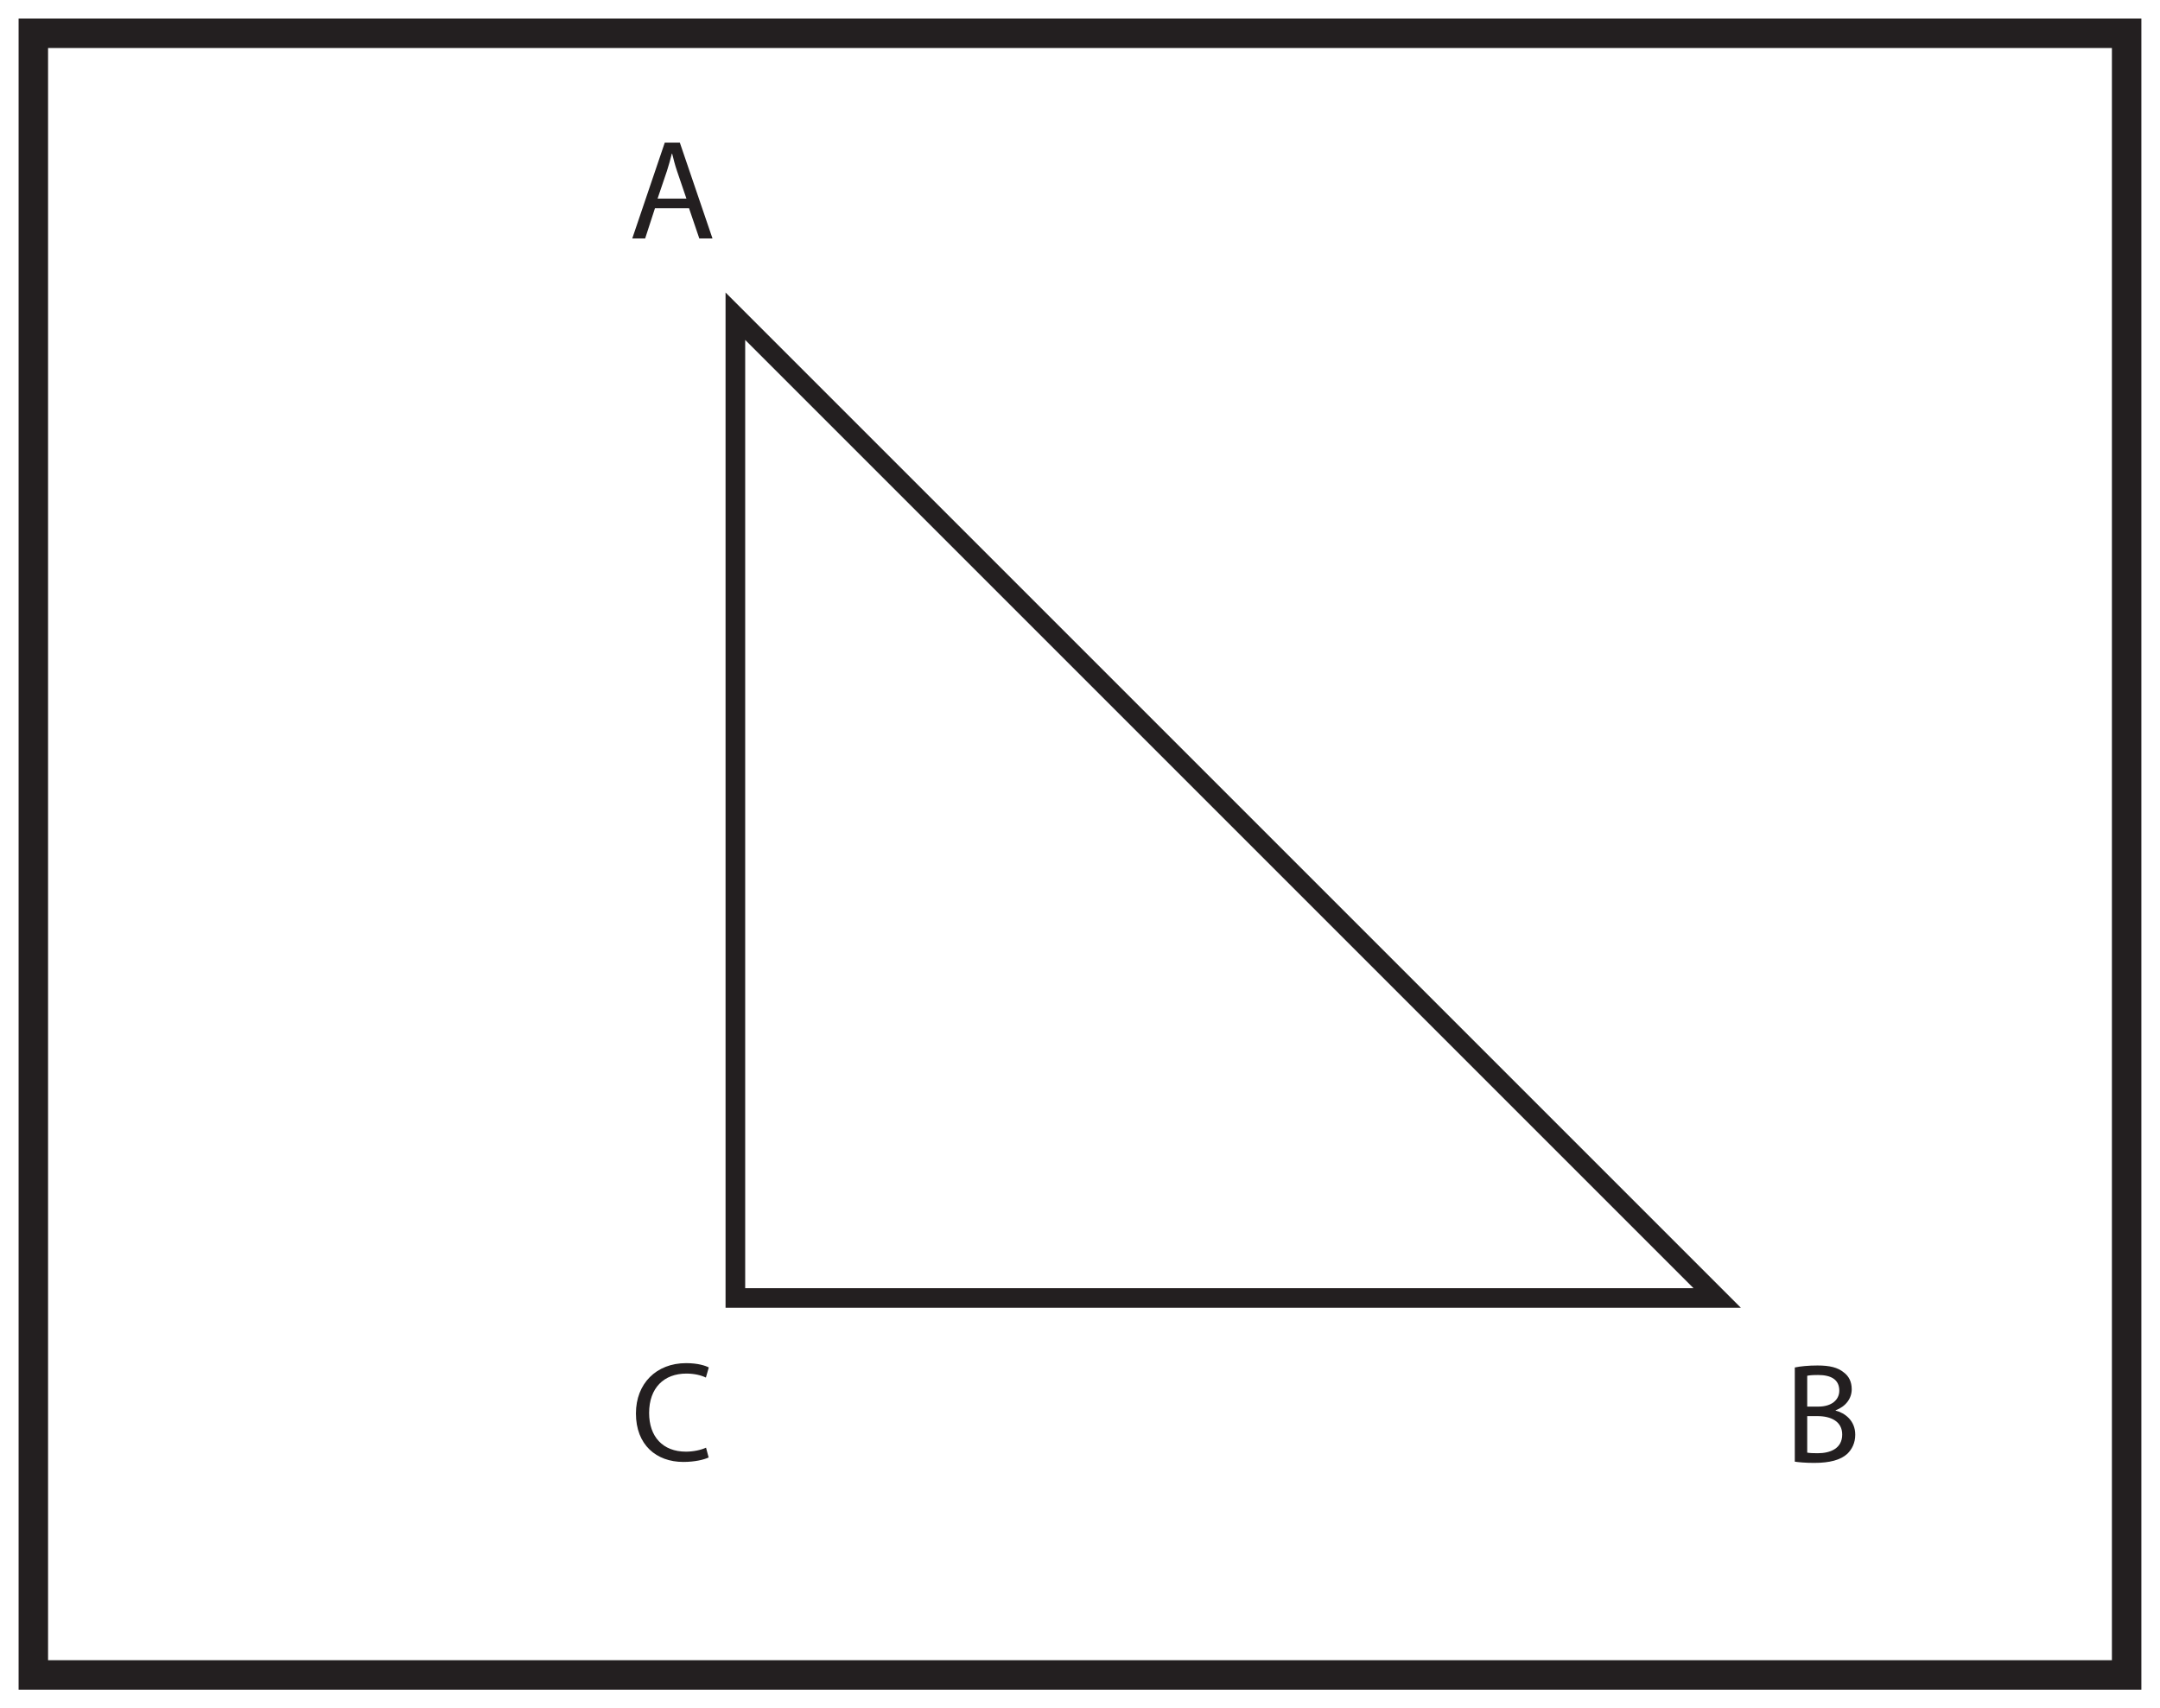 <?xml version="1.0" encoding="UTF-8"?>
<svg xmlns="http://www.w3.org/2000/svg" xmlns:xlink="http://www.w3.org/1999/xlink" width="220pt" height="174pt" viewBox="0 0 220 174" version="1.1">
<defs>
<g>
<symbol overflow="visible" id="glyph0-0">
<path style="stroke:none;" d="M 0 0 L 7.25 0 L 7.25 -10.141 L 0 -10.141 Z M 3.625 -5.719 L 1.156 -9.422 L 6.078 -9.422 Z M 4.062 -5.062 L 6.516 -8.766 L 6.516 -1.375 Z M 1.156 -0.719 L 3.625 -4.422 L 6.078 -0.719 Z M 0.719 -8.766 L 3.188 -5.062 L 0.719 -1.375 Z M 0.719 -8.766 "/>
</symbol>
<symbol overflow="visible" id="glyph0-1">
<path style="stroke:none;" d="M 6.141 -3.078 L 7.188 0 L 8.531 0 L 5.203 -9.766 L 3.672 -9.766 L 0.359 0 L 1.672 0 L 2.672 -3.078 Z M 2.938 -4.062 L 3.891 -6.875 C 4.078 -7.469 4.25 -8.062 4.391 -8.641 L 4.422 -8.641 C 4.562 -8.078 4.703 -7.5 4.922 -6.859 L 5.875 -4.062 Z M 2.938 -4.062 "/>
</symbol>
<symbol overflow="visible" id="glyph0-2">
<path style="stroke:none;" d="M 1.094 -0.031 C 1.516 0.031 2.188 0.094 3.062 0.094 C 4.656 0.094 5.75 -0.203 6.438 -0.828 C 6.922 -1.297 7.25 -1.938 7.25 -2.781 C 7.25 -4.234 6.172 -5 5.25 -5.234 L 5.25 -5.266 C 6.266 -5.641 6.891 -6.453 6.891 -7.406 C 6.891 -8.172 6.594 -8.75 6.078 -9.125 C 5.469 -9.625 4.656 -9.828 3.406 -9.828 C 2.516 -9.828 1.656 -9.75 1.094 -9.625 Z M 2.359 -8.781 C 2.562 -8.828 2.891 -8.859 3.469 -8.859 C 4.75 -8.859 5.625 -8.422 5.625 -7.266 C 5.625 -6.328 4.844 -5.641 3.5 -5.641 L 2.359 -5.641 Z M 2.359 -4.672 L 3.406 -4.672 C 4.781 -4.672 5.922 -4.125 5.922 -2.797 C 5.922 -1.375 4.719 -0.891 3.422 -0.891 C 2.969 -0.891 2.609 -0.906 2.359 -0.953 Z M 2.359 -4.672 "/>
</symbol>
<symbol overflow="visible" id="glyph0-3">
<path style="stroke:none;" d="M 7.656 -1.312 C 7.156 -1.078 6.375 -0.906 5.609 -0.906 C 3.234 -0.906 1.859 -2.453 1.859 -4.844 C 1.859 -7.406 3.375 -8.859 5.656 -8.859 C 6.469 -8.859 7.156 -8.688 7.641 -8.453 L 7.938 -9.484 C 7.609 -9.656 6.844 -9.922 5.625 -9.922 C 2.594 -9.922 0.516 -7.844 0.516 -4.797 C 0.516 -1.594 2.594 0.141 5.344 0.141 C 6.531 0.141 7.453 -0.094 7.922 -0.312 Z M 7.656 -1.312 "/>
</symbol>
</g>
</defs>
<g id="surface1">
<rect x="0" y="0" width="220" height="174" style="fill:rgb(100%,100%,100%);fill-opacity:1;stroke:none;"/>
<path style=" stroke:none;fill-rule:nonzero;fill:rgb(100%,100%,100%);fill-opacity:1;" d="M 3.395 3.391 L 216.602 3.391 L 216.602 170.609 L 3.395 170.609 Z M 3.395 3.391 "/>
<path style=" stroke:none;fill-rule:nonzero;fill:rgb(13.73%,12.16%,12.549%);fill-opacity:1;" d="M 218.102 1.891 L 1.895 1.891 L 1.895 172.109 L 218.102 172.109 Z M 215.102 169.109 L 4.895 169.109 L 4.895 4.891 L 215.102 4.891 Z M 215.102 169.109 "/>
<g style="fill:rgb(13.73%,12.16%,12.549%);fill-opacity:1;">
  <use xlink:href="#glyph0-1" x="64.038" y="24.29"/>
</g>
<g style="fill:rgb(13.73%,12.16%,12.549%);fill-opacity:1;">
  <use xlink:href="#glyph0-2" x="181.71" y="148.916"/>
</g>
<g style="fill:rgb(13.73%,12.16%,12.549%);fill-opacity:1;">
  <use xlink:href="#glyph0-3" x="64.255" y="148.771"/>
</g>
<path style="fill:none;stroke-width:2;stroke-linecap:butt;stroke-linejoin:miter;stroke:rgb(13.73%,12.16%,12.549%);stroke-opacity:1;stroke-miterlimit:10;" d="M -0.001 -0.001 L -0.001 99.999 L 99.999 -0.001 Z M -0.001 -0.001 " transform="matrix(1,0,0,-1,74.9,132.21)"/>
</g>
</svg>
